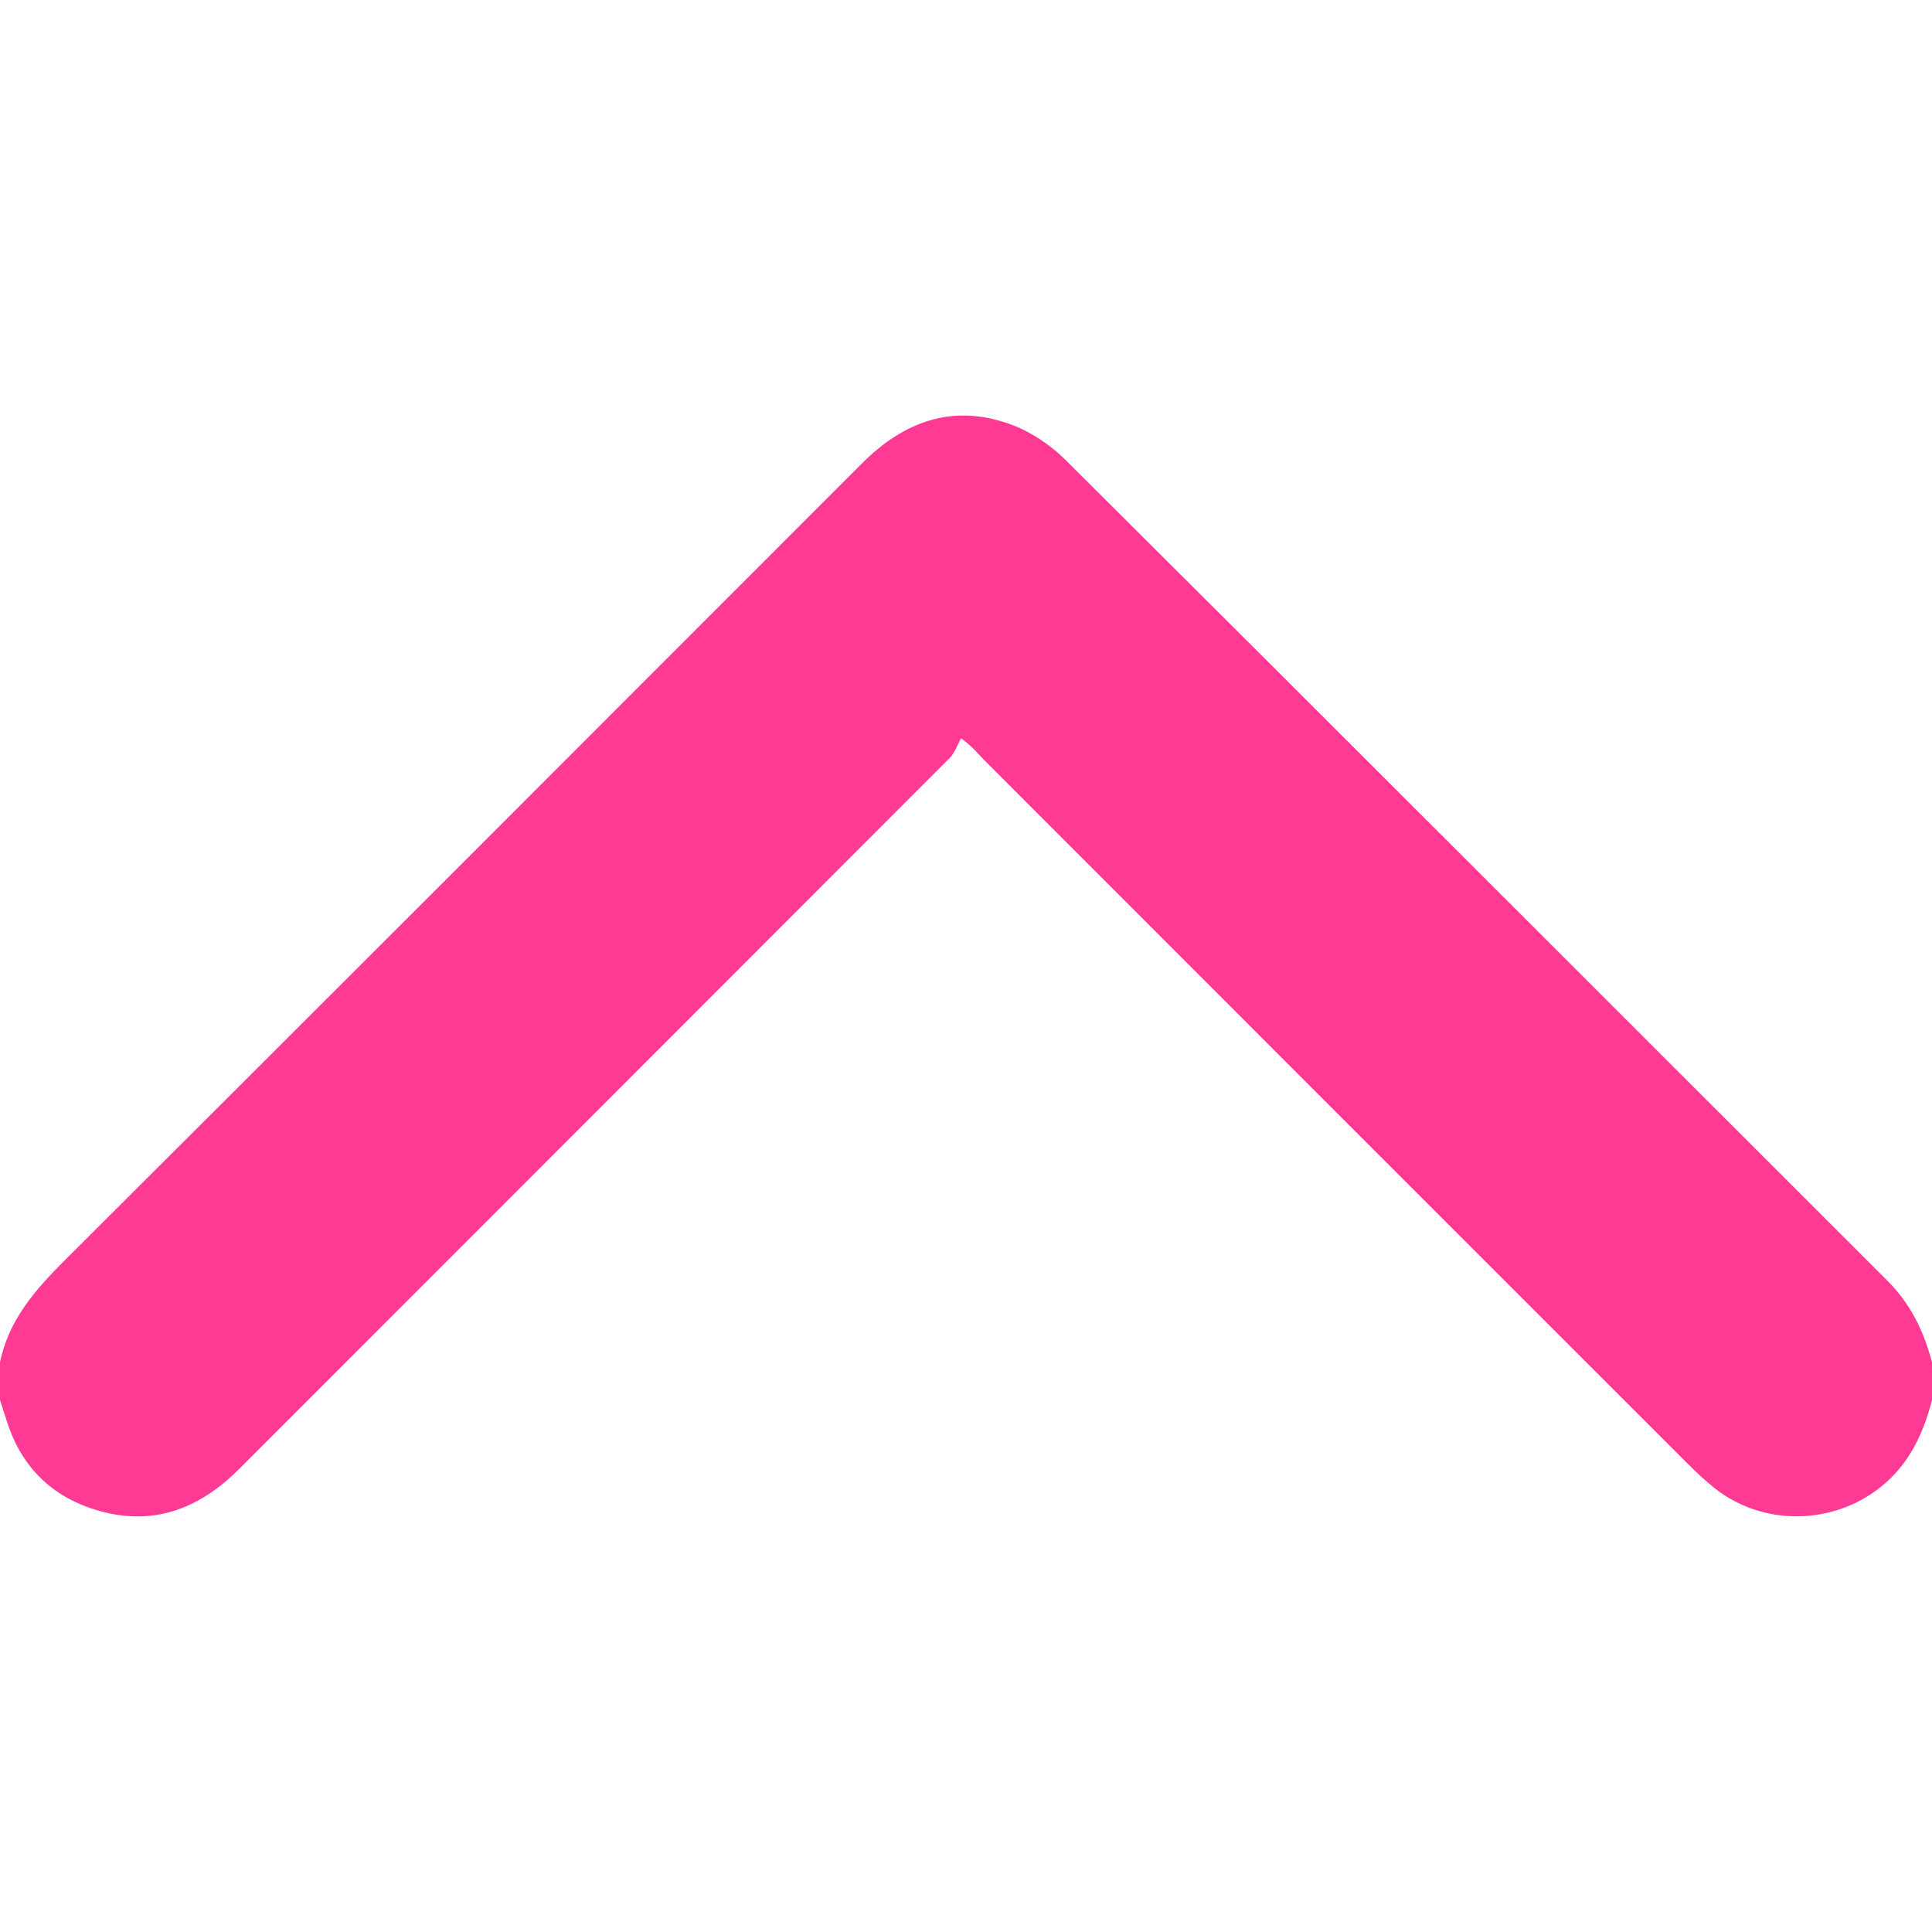 <?xml version="1.0" encoding="utf-8"?>
<!-- Generator: Adobe Illustrator 24.0.2, SVG Export Plug-In . SVG Version: 6.00 Build 0)  -->
<svg version="1.1" id="Capa_1" xmlns="http://www.w3.org/2000/svg" xmlns:xlink="http://www.w3.org/1999/xlink" x="0px" y="0px"
	 width="64px" height="64px" viewBox="0 0 64 64" style="enable-background:new 0 0 64 64;" xml:space="preserve">
<style type="text/css">
	.st0{fill:#ff3a94;}
</style>
<g>
	<path class="st0" d="M64,46.379c-0.292,1.127-0.763,2.136-1.709,2.888c-1.592,1.265-3.903,1.295-5.497,0.026
		c-0.309-0.246-0.599-0.517-0.878-0.796c-7.779-7.776-15.557-15.555-23.331-23.335
		c-0.176-0.176-0.317-0.386-0.749-0.705c-0.123,0.219-0.204,0.48-0.375,0.651
		c-7.845,7.858-15.698,15.707-23.547,23.561c-1.345,1.345-2.904,1.921-4.771,1.338
		c-1.471-0.459-2.445-1.449-2.916-2.924C0.151,46.849,0.076,46.614,0,46.379c0-0.417,0-0.833,0-1.25
		c0.283-1.393,1.157-2.393,2.131-3.365c8.818-8.794,17.621-17.602,26.422-26.413
		c1.384-1.386,2.991-1.979,4.878-1.311c0.681,0.241,1.352,0.683,1.866,1.195
		c9.091,9.051,18.154,18.13,27.23,27.195c0.763,0.762,1.206,1.677,1.473,2.699C64,45.546,64,45.962,64,46.379z"/>
</g>
</svg>
